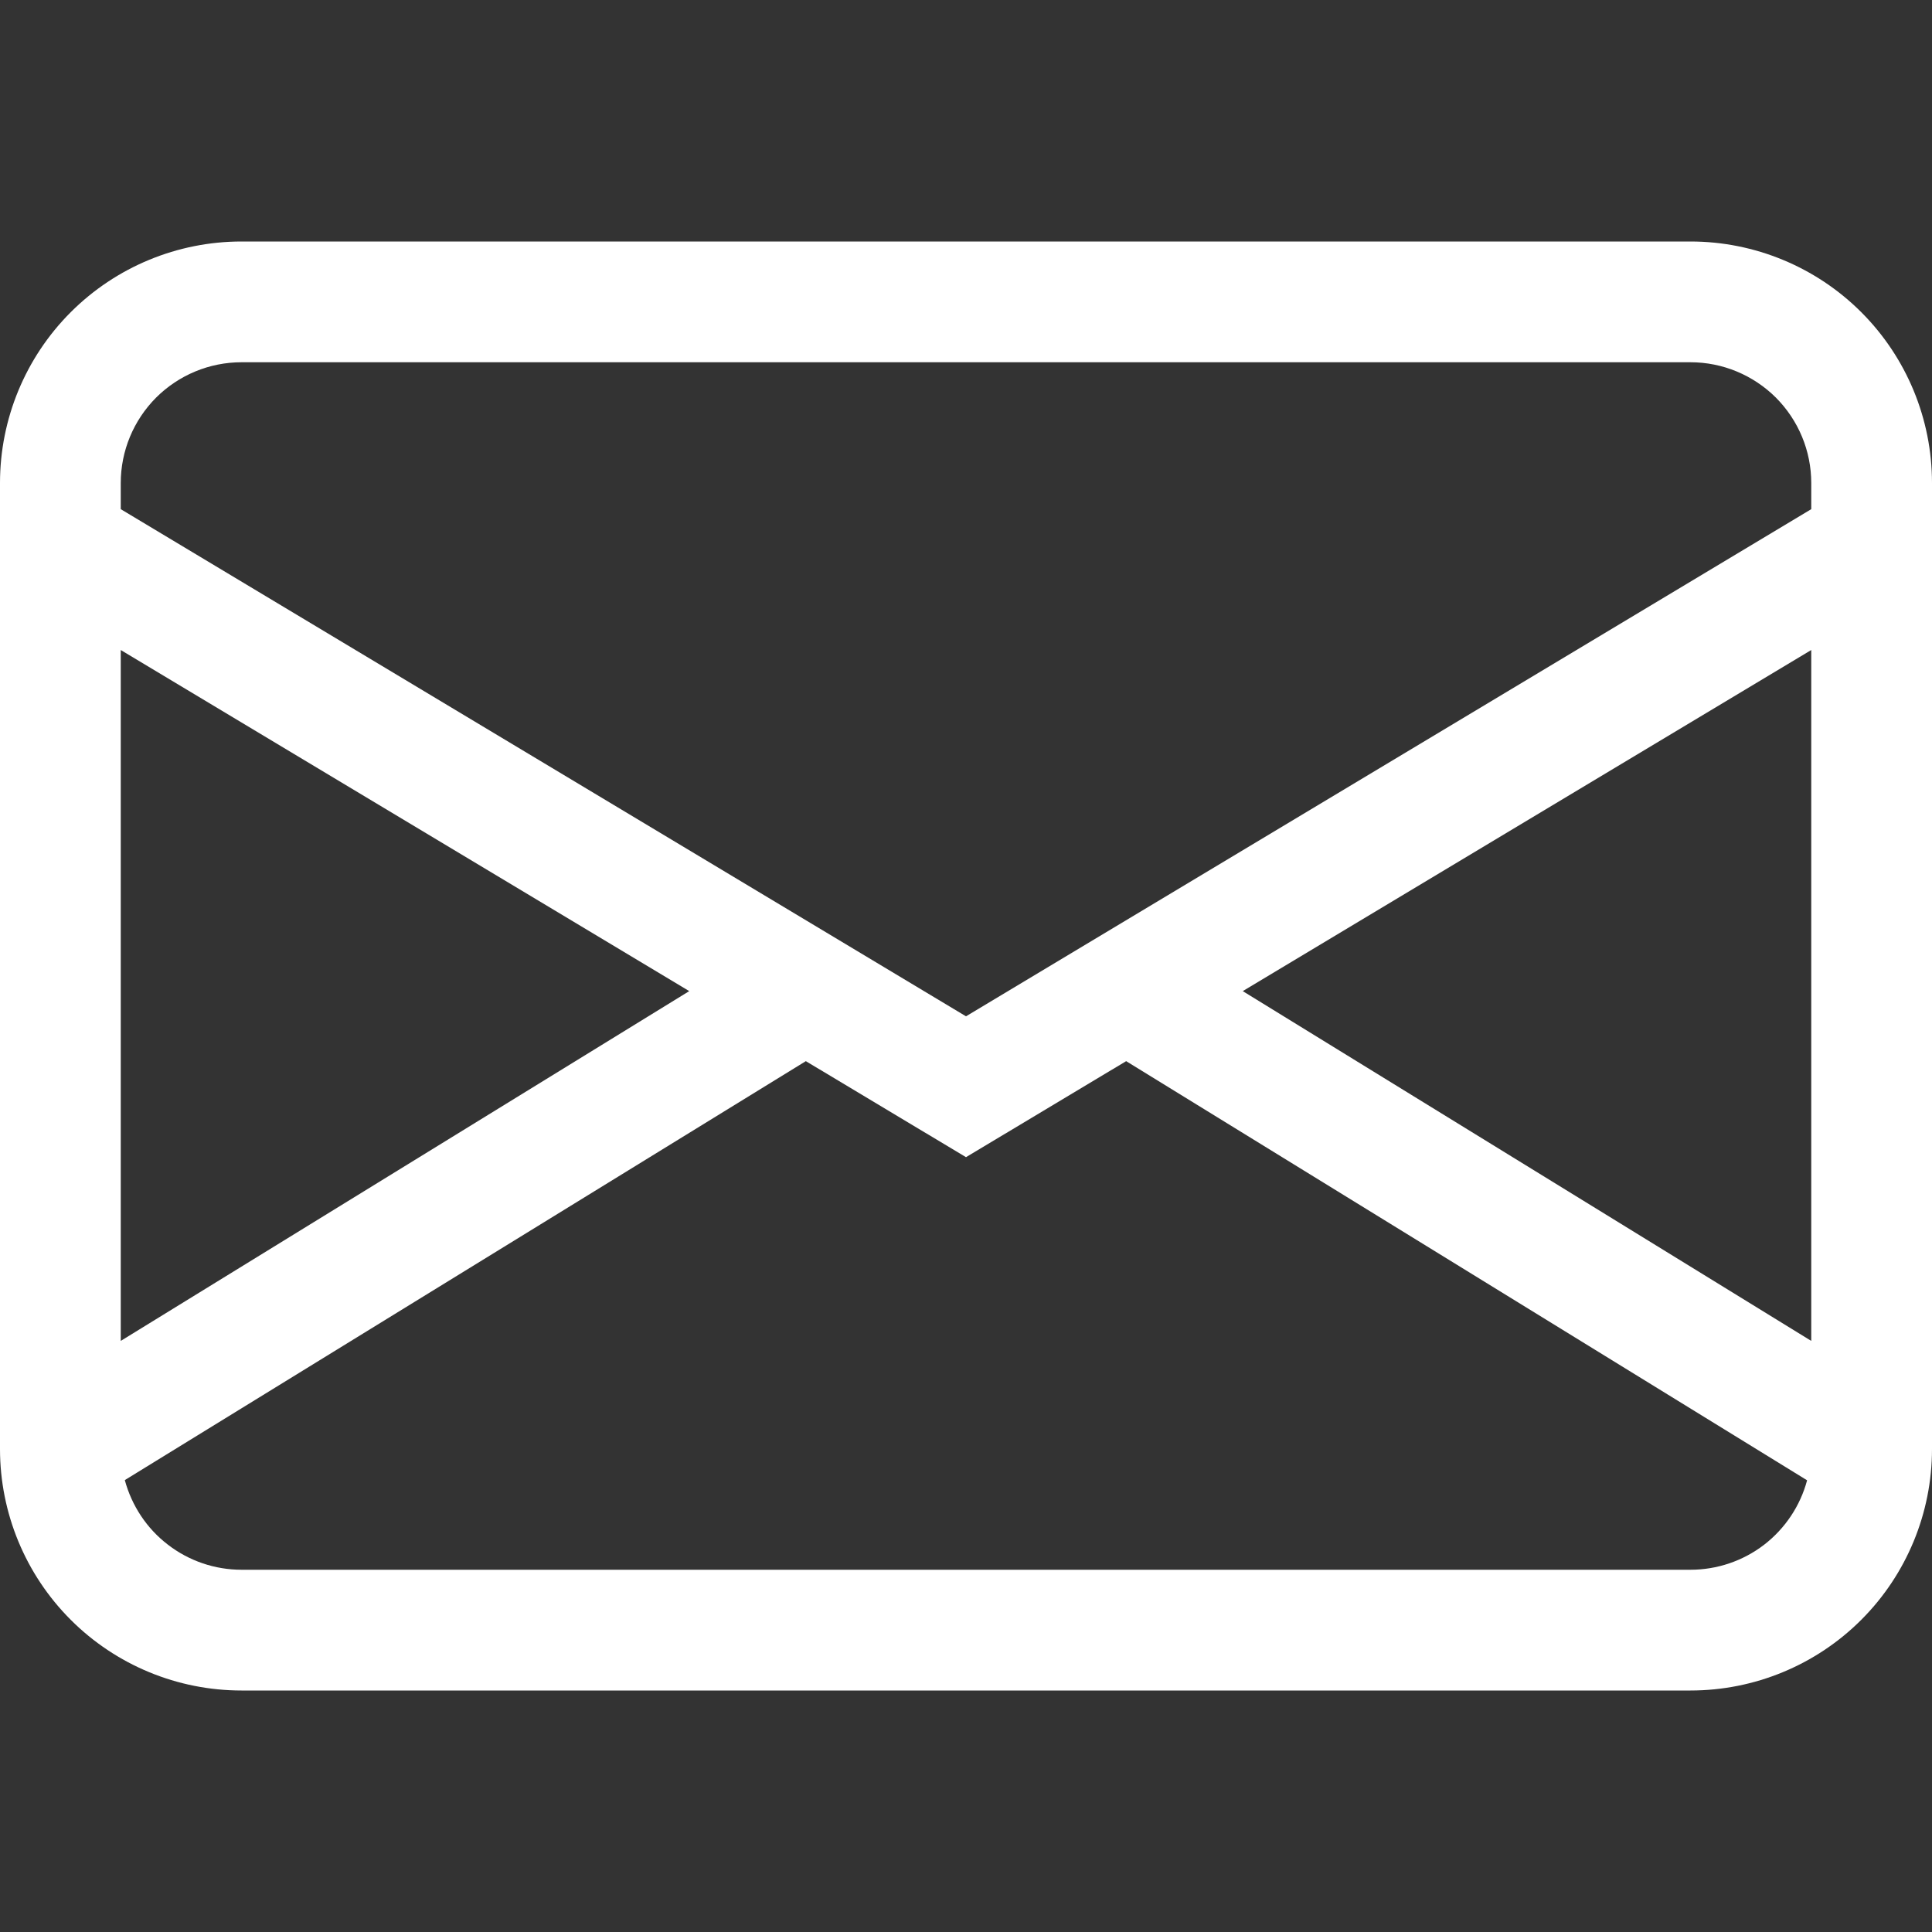 <?xml version="1.0" encoding="UTF-8"?> <svg xmlns="http://www.w3.org/2000/svg" width="20" height="20" viewBox="0 0 20 20" fill="none"><rect x="0" y="0" width="20" height="20" fill="#333333" stroke="none"/><path d="M0 5C0 4.337 0.263 3.701 0.732 3.232C1.201 2.763 1.837 2.5 2.5 2.5H17.5C18.163 2.5 18.799 2.763 19.268 3.232C19.737 3.701 20 4.337 20 5V15C20 15.663 19.737 16.299 19.268 16.768C18.799 17.237 18.163 17.5 17.5 17.5H2.5C1.837 17.5 1.201 17.237 0.732 16.768C0.263 16.299 0 15.663 0 15V5ZM2.5 3.75C2.168 3.75 1.851 3.882 1.616 4.116C1.382 4.351 1.25 4.668 1.25 5V5.271L10 10.521L18.75 5.271V5C18.75 4.668 18.618 4.351 18.384 4.116C18.149 3.882 17.831 3.75 17.5 3.75H2.5ZM18.75 6.729L12.865 10.26L18.75 13.881V6.729ZM18.707 15.324L11.658 10.985L10 11.979L8.342 10.985L1.292 15.322C1.364 15.588 1.52 15.824 1.739 15.991C1.957 16.159 2.225 16.25 2.5 16.25H17.5C17.775 16.25 18.043 16.159 18.261 15.992C18.479 15.824 18.636 15.589 18.707 15.324ZM1.25 13.881L7.135 10.26L1.25 6.729V13.881Z" fill="white"></path></svg> 
